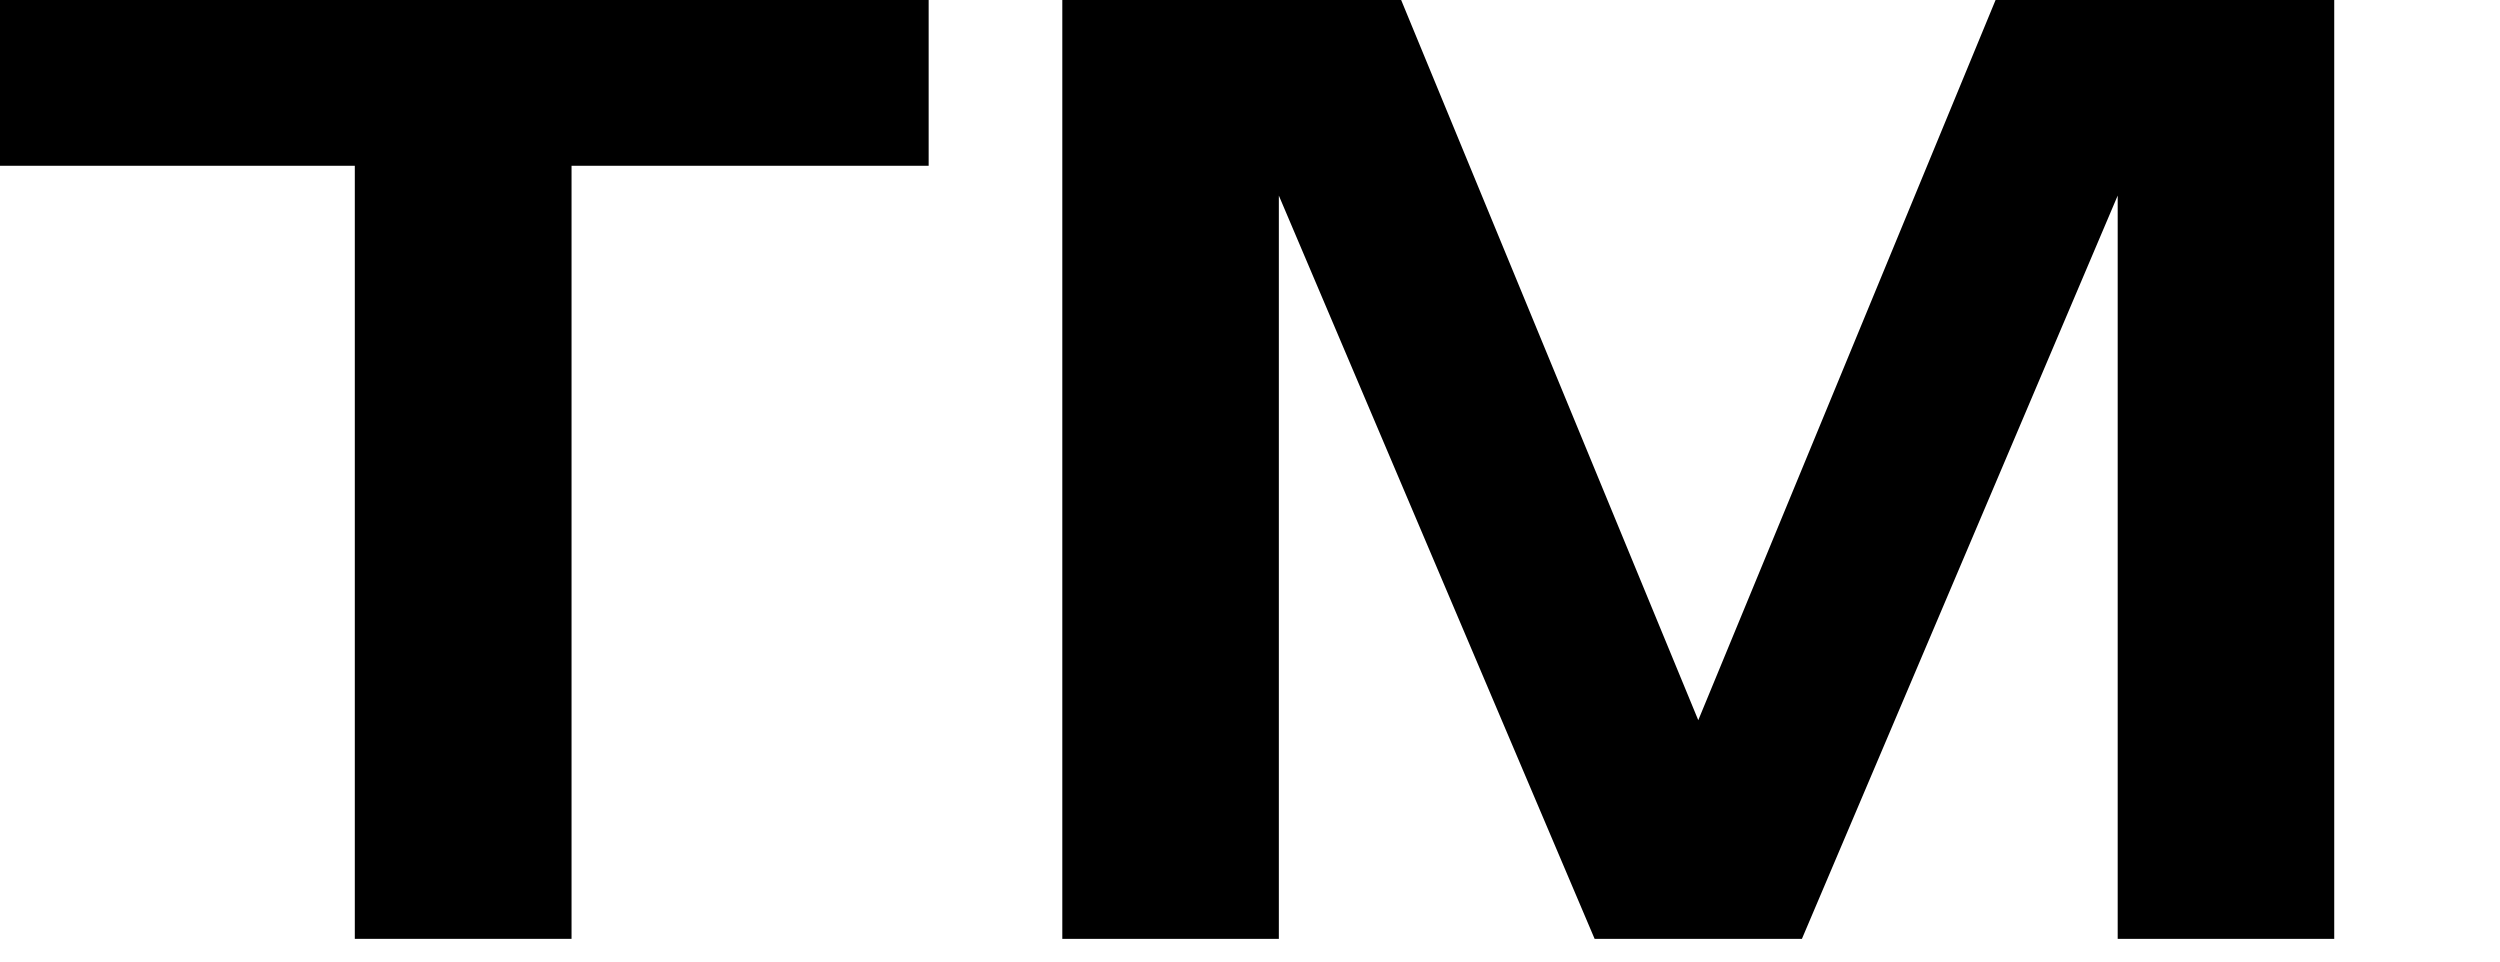 <?xml version="1.0" encoding="utf-8"?>
<svg xmlns="http://www.w3.org/2000/svg" fill="none" height="100%" overflow="visible" preserveAspectRatio="none" style="display: block;" viewBox="0 0 13 5" width="100%">
<g id="Group">
<path d="M10.377 -8.29148e-09H12.138V4.882H11.012V1.017L9.37 4.882H8.292L6.65 1.017V4.882H5.524V-8.29148e-09H7.286L8.831 3.745L10.377 -8.29148e-09Z" fill="black" id="Vector"/>
<path d="M4.829 0V0.862H2.972V4.882H1.845V0.862H0V0H4.829Z" fill="black" id="Vector_2"/>
</g>
</svg>